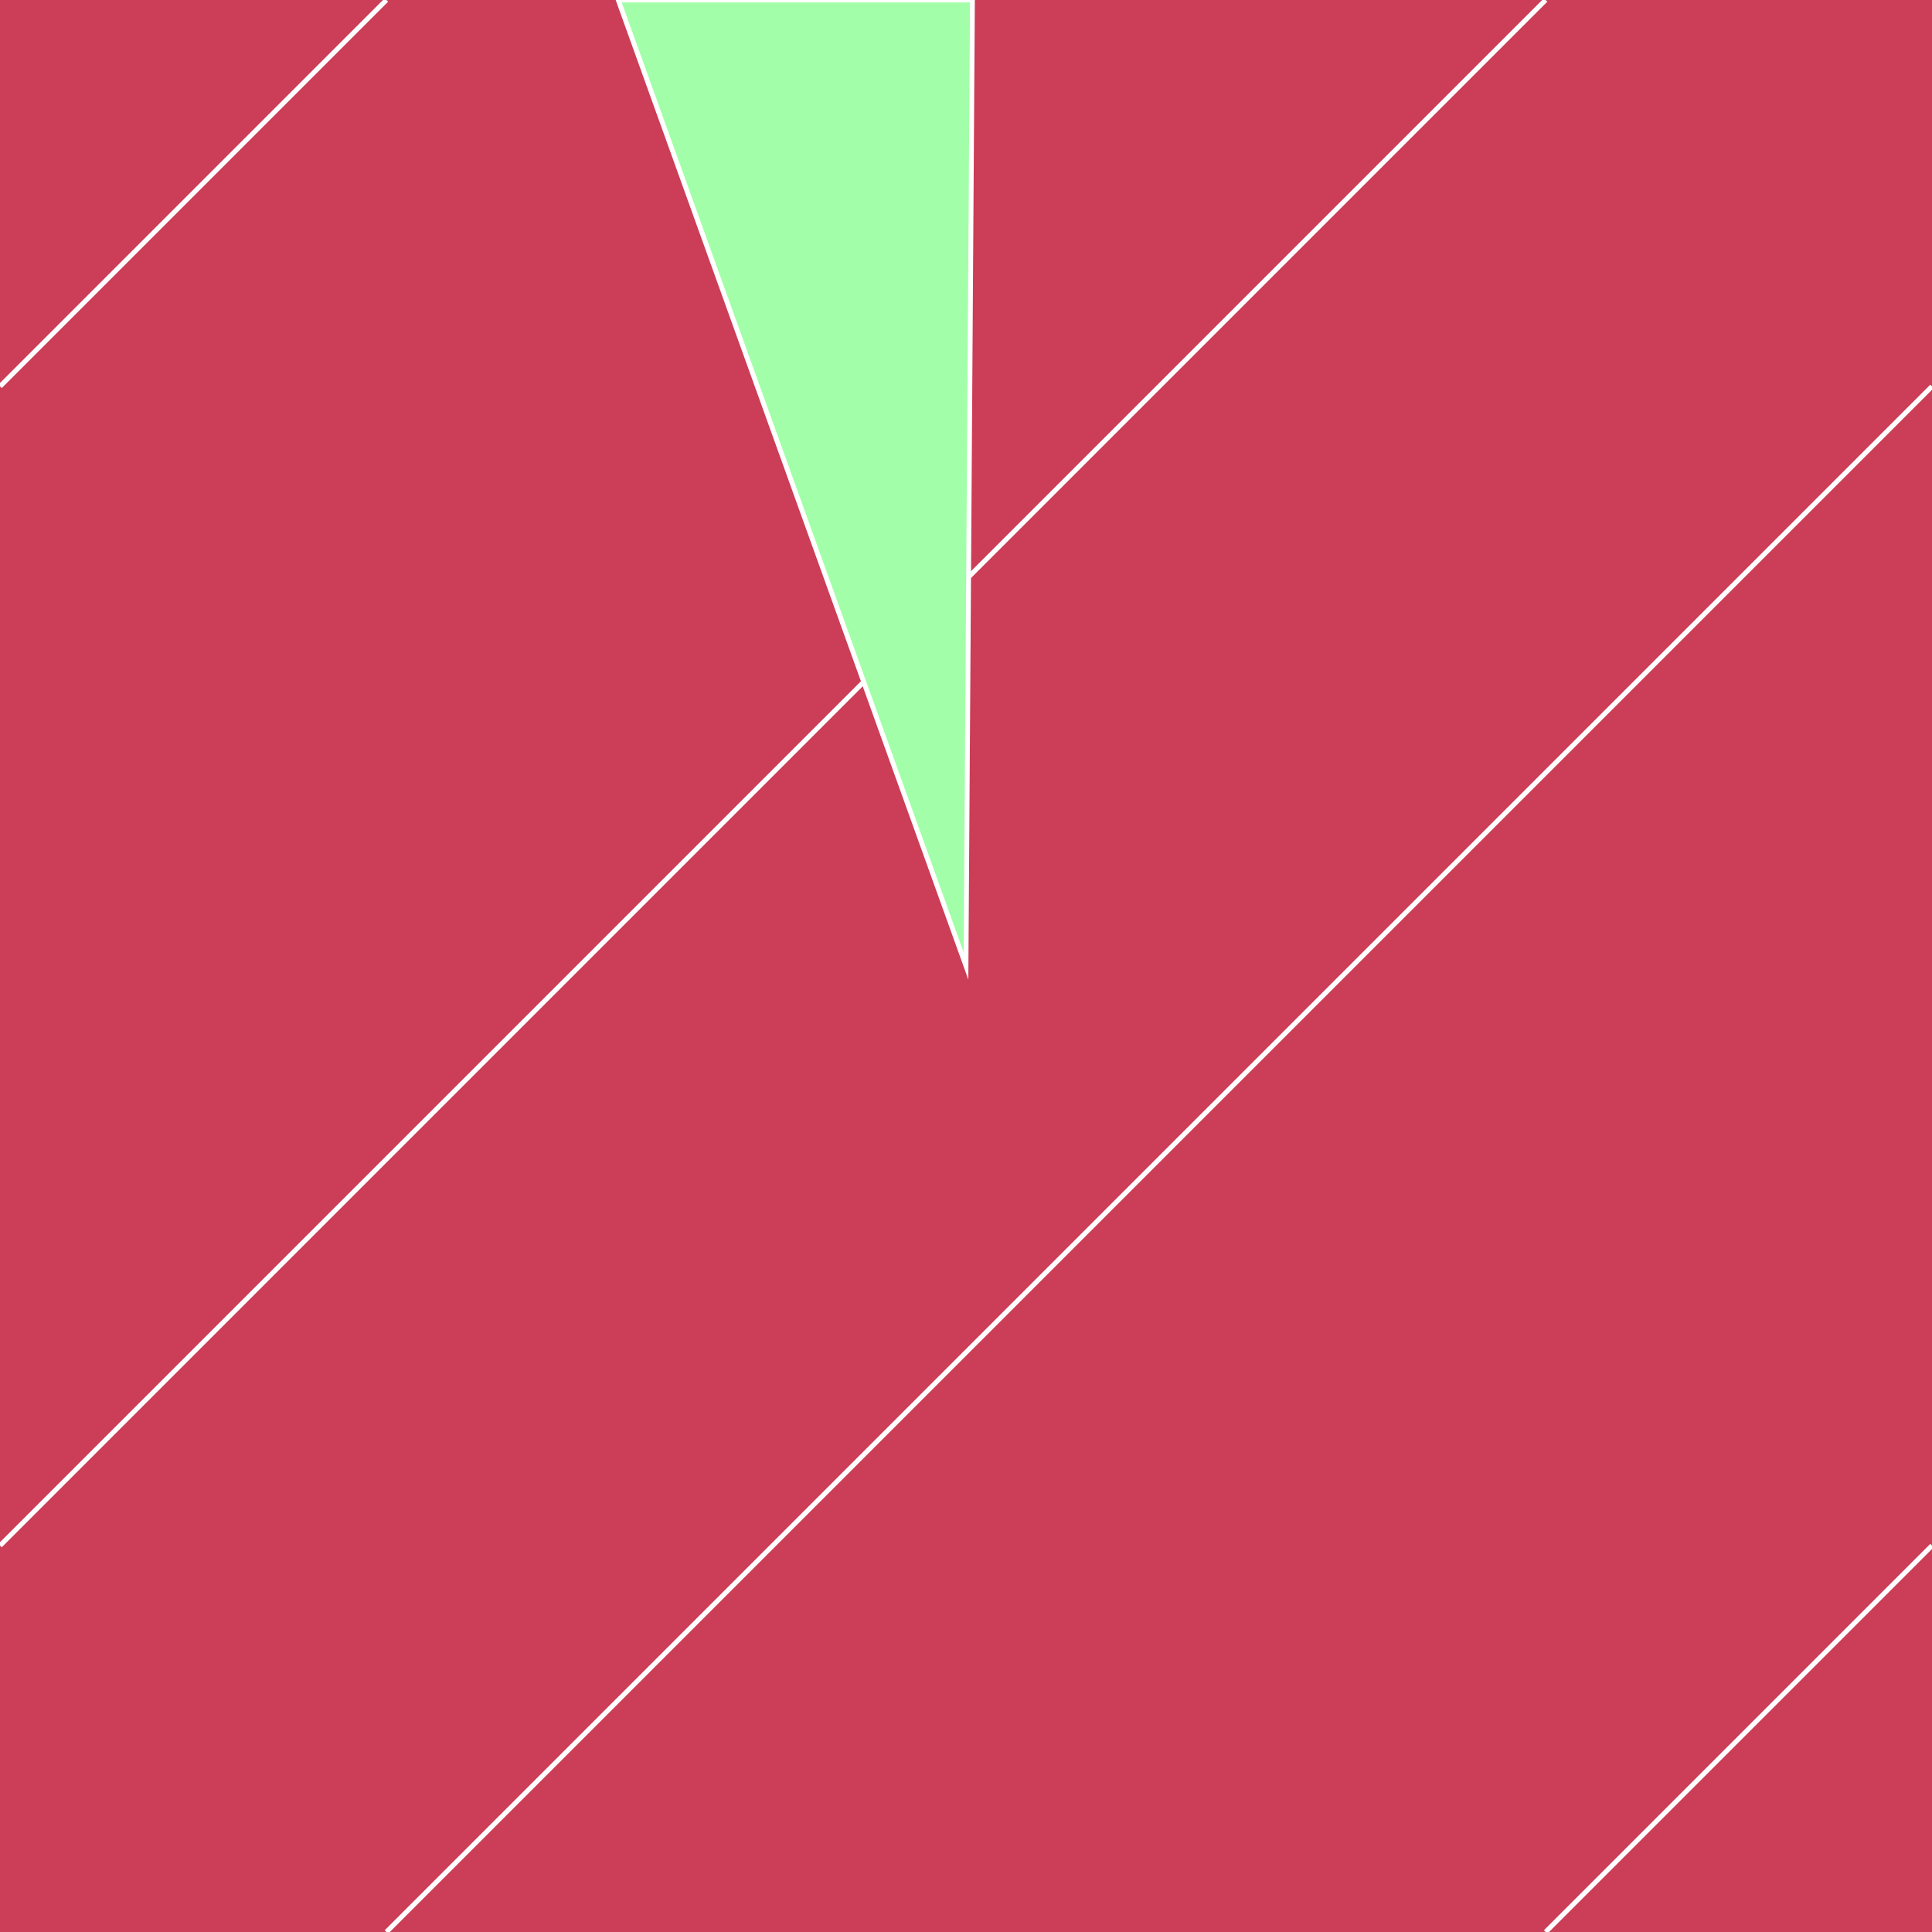 <svg version="1.1" xmlns="http://www.w3.org/2000/svg" xmlns:xlink="http://www.w3.org/1999/xlink" width="600" height="600" viewBox="0,0,600,600"><g fill="none" fill-rule="nonzero" stroke="none" stroke-width="none" stroke-linecap="butt" stroke-linejoin="miter" stroke-miterlimit="10" stroke-dasharray="" stroke-dashoffset="0" font-family="none" font-weight="none" font-size="none" text-anchor="none" style="mix-blend-mode: normal"><path d="M0,600v-600h600v600z" fill="#cc3dbe" stroke="none" stroke-width="1"></path><path d="M0,600v-600h600v600z" fill="#cc3d57" stroke="none" stroke-width="1"></path><path d="M0,120l120,-120" fill="none" stroke='#FFFFFF' stroke-width="1.5"></path><path d="M0,480l480,-480" fill="none" stroke='#FFFFFF' stroke-width="1.5"></path><path d="M600,600v0" fill="none" stroke='#FFFFFF' stroke-width="1.5"></path><path d="M480,600l120,-120" fill="none" stroke='#FFFFFF' stroke-width="1.5"></path><path d="M120,600l480,-480" fill="none" stroke='#FFFFFF' stroke-width="1.5"></path><path d="M300,300l-108,-300h110z" fill="#a3fea9" stroke='#FFFFFF' stroke-width="1.5"></path></g></svg>